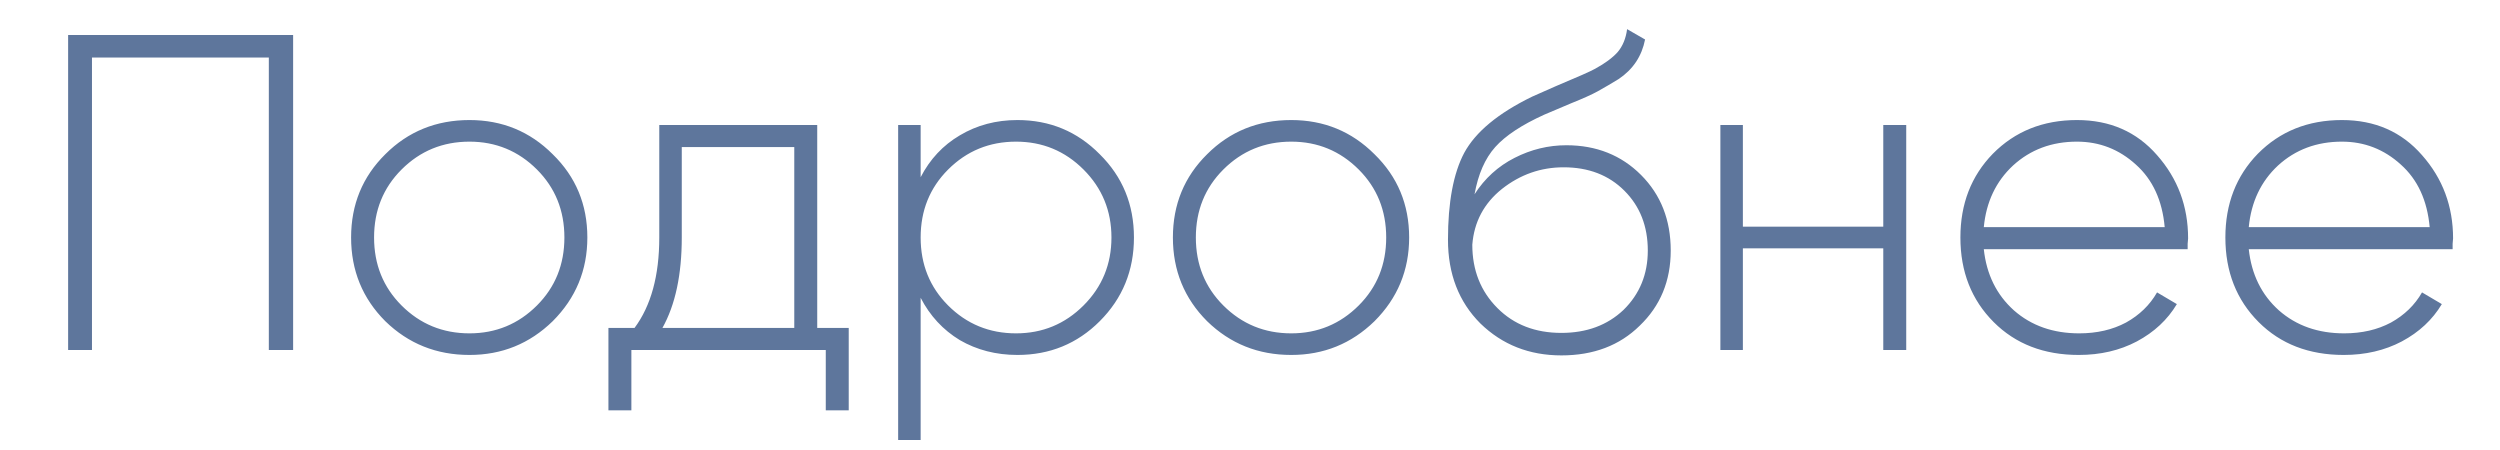 <?xml version="1.0" encoding="UTF-8"?> <svg xmlns="http://www.w3.org/2000/svg" width="100" height="18" viewBox="0 0 100 18" fill="none"> <path d="M2.725 1.4H11.725V14H10.753V2.3H3.679V14H2.725V1.4ZM18.779 14.198C17.459 14.198 16.337 13.748 15.412 12.848C14.501 11.936 14.044 10.82 14.044 9.5C14.044 8.18 14.501 7.07 15.412 6.17C16.325 5.258 17.447 4.802 18.779 4.802C20.087 4.802 21.197 5.258 22.108 6.17C23.032 7.07 23.494 8.18 23.494 9.5C23.494 10.808 23.032 11.924 22.108 12.848C21.184 13.748 20.075 14.198 18.779 14.198ZM16.061 12.218C16.805 12.962 17.71 13.334 18.779 13.334C19.834 13.334 20.735 12.962 21.479 12.218C22.21 11.486 22.576 10.58 22.576 9.5C22.576 8.42 22.21 7.514 21.479 6.782C20.735 6.038 19.834 5.666 18.779 5.666C17.71 5.666 16.805 6.038 16.061 6.782C15.329 7.514 14.963 8.42 14.963 9.5C14.963 10.58 15.329 11.486 16.061 12.218ZM32.689 5V13.118H33.949V16.412H33.031V14H25.255V16.412H24.337V13.118H25.381C26.041 12.23 26.371 11.024 26.371 9.5V5H32.689ZM26.497 13.118H31.771V5.882H27.271V9.5C27.271 10.988 27.013 12.194 26.497 13.118ZM40.696 4.802C41.992 4.802 43.09 5.258 43.99 6.17C44.902 7.07 45.358 8.18 45.358 9.5C45.358 10.82 44.902 11.936 43.99 12.848C43.09 13.748 41.992 14.198 40.696 14.198C39.844 14.198 39.076 14 38.392 13.604C37.72 13.196 37.198 12.632 36.826 11.912V17.6H35.926V5H36.826V7.088C37.198 6.368 37.72 5.81 38.392 5.414C39.076 5.006 39.844 4.802 40.696 4.802ZM37.924 12.218C38.668 12.962 39.574 13.334 40.642 13.334C41.698 13.334 42.598 12.962 43.342 12.218C44.086 11.474 44.458 10.568 44.458 9.5C44.458 8.432 44.086 7.526 43.342 6.782C42.598 6.038 41.698 5.666 40.642 5.666C39.574 5.666 38.668 6.038 37.924 6.782C37.192 7.514 36.826 8.42 36.826 9.5C36.826 10.58 37.192 11.486 37.924 12.218ZM51.65 14.198C50.33 14.198 49.208 13.748 48.284 12.848C47.372 11.936 46.916 10.82 46.916 9.5C46.916 8.18 47.372 7.07 48.284 6.17C49.196 5.258 50.318 4.802 51.65 4.802C52.958 4.802 54.068 5.258 54.98 6.17C55.904 7.07 56.366 8.18 56.366 9.5C56.366 10.808 55.904 11.924 54.98 12.848C54.056 13.748 52.946 14.198 51.65 14.198ZM48.932 12.218C49.676 12.962 50.582 13.334 51.65 13.334C52.706 13.334 53.606 12.962 54.35 12.218C55.082 11.486 55.448 10.58 55.448 9.5C55.448 8.42 55.082 7.514 54.35 6.782C53.606 6.038 52.706 5.666 51.65 5.666C50.582 5.666 49.676 6.038 48.932 6.782C48.2 7.514 47.834 8.42 47.834 9.5C47.834 10.58 48.2 11.486 48.932 12.218ZM62.456 14.216C61.172 14.216 60.092 13.79 59.215 12.938C58.352 12.074 57.919 10.958 57.919 9.59C57.919 8.09 58.136 6.932 58.568 6.116C59.023 5.276 59.929 4.526 61.285 3.866L62.221 3.452C63.109 3.08 63.638 2.846 63.806 2.75C64.201 2.534 64.501 2.312 64.706 2.084C64.909 1.844 65.035 1.538 65.084 1.166L65.803 1.58C65.671 2.252 65.317 2.78 64.742 3.164C64.49 3.32 64.213 3.482 63.913 3.65C63.673 3.782 63.313 3.944 62.834 4.136L61.772 4.586C60.871 4.994 60.218 5.426 59.809 5.882C59.401 6.338 59.126 6.968 58.981 7.772C59.389 7.136 59.923 6.65 60.584 6.314C61.243 5.978 61.934 5.81 62.654 5.81C63.853 5.81 64.85 6.206 65.641 6.998C66.433 7.79 66.829 8.798 66.829 10.022C66.829 11.234 66.415 12.236 65.588 13.028C64.784 13.82 63.739 14.216 62.456 14.216ZM62.456 13.316C63.464 13.316 64.291 13.01 64.939 12.398C65.588 11.762 65.912 10.97 65.912 10.022C65.912 9.05 65.6 8.252 64.975 7.628C64.352 7.004 63.541 6.692 62.545 6.692C61.633 6.692 60.812 6.98 60.08 7.556C59.359 8.132 58.964 8.876 58.892 9.788C58.892 10.808 59.227 11.654 59.9 12.326C60.559 12.986 61.411 13.316 62.456 13.316ZM75.331 9.068V5H76.249V14H75.331V9.932H69.715V14H68.815V5H69.715V9.068H75.331ZM83.078 4.802C84.398 4.802 85.466 5.27 86.282 6.206C87.11 7.142 87.524 8.252 87.524 9.536C87.524 9.56 87.518 9.632 87.506 9.752C87.506 9.872 87.506 9.944 87.506 9.968H79.352C79.46 10.976 79.862 11.792 80.558 12.416C81.254 13.028 82.124 13.334 83.168 13.334C83.876 13.334 84.5 13.19 85.04 12.902C85.58 12.602 85.994 12.2 86.282 11.696L87.074 12.164C86.702 12.788 86.168 13.286 85.472 13.658C84.788 14.018 84.014 14.198 83.15 14.198C81.758 14.198 80.624 13.76 79.748 12.884C78.86 11.996 78.416 10.868 78.416 9.5C78.416 8.156 78.848 7.04 79.712 6.152C80.6 5.252 81.722 4.802 83.078 4.802ZM83.078 5.666C82.07 5.666 81.218 5.984 80.522 6.62C79.838 7.256 79.448 8.078 79.352 9.086H86.588C86.492 8.018 86.108 7.184 85.436 6.584C84.764 5.972 83.978 5.666 83.078 5.666ZM93.677 4.802C94.997 4.802 96.065 5.27 96.881 6.206C97.709 7.142 98.123 8.252 98.123 9.536C98.123 9.56 98.117 9.632 98.105 9.752C98.105 9.872 98.105 9.944 98.105 9.968H89.951C90.059 10.976 90.461 11.792 91.157 12.416C91.853 13.028 92.723 13.334 93.767 13.334C94.475 13.334 95.099 13.19 95.639 12.902C96.179 12.602 96.593 12.2 96.881 11.696L97.673 12.164C97.301 12.788 96.767 13.286 96.071 13.658C95.387 14.018 94.613 14.198 93.749 14.198C92.357 14.198 91.223 13.76 90.347 12.884C89.459 11.996 89.015 10.868 89.015 9.5C89.015 8.156 89.447 7.04 90.311 6.152C91.199 5.252 92.321 4.802 93.677 4.802ZM93.677 5.666C92.669 5.666 91.817 5.984 91.121 6.62C90.437 7.256 90.047 8.078 89.951 9.086H97.187C97.091 8.018 96.707 7.184 96.035 6.584C95.363 5.972 94.577 5.666 93.677 5.666Z" fill="#5E769C"></path> </svg> 
